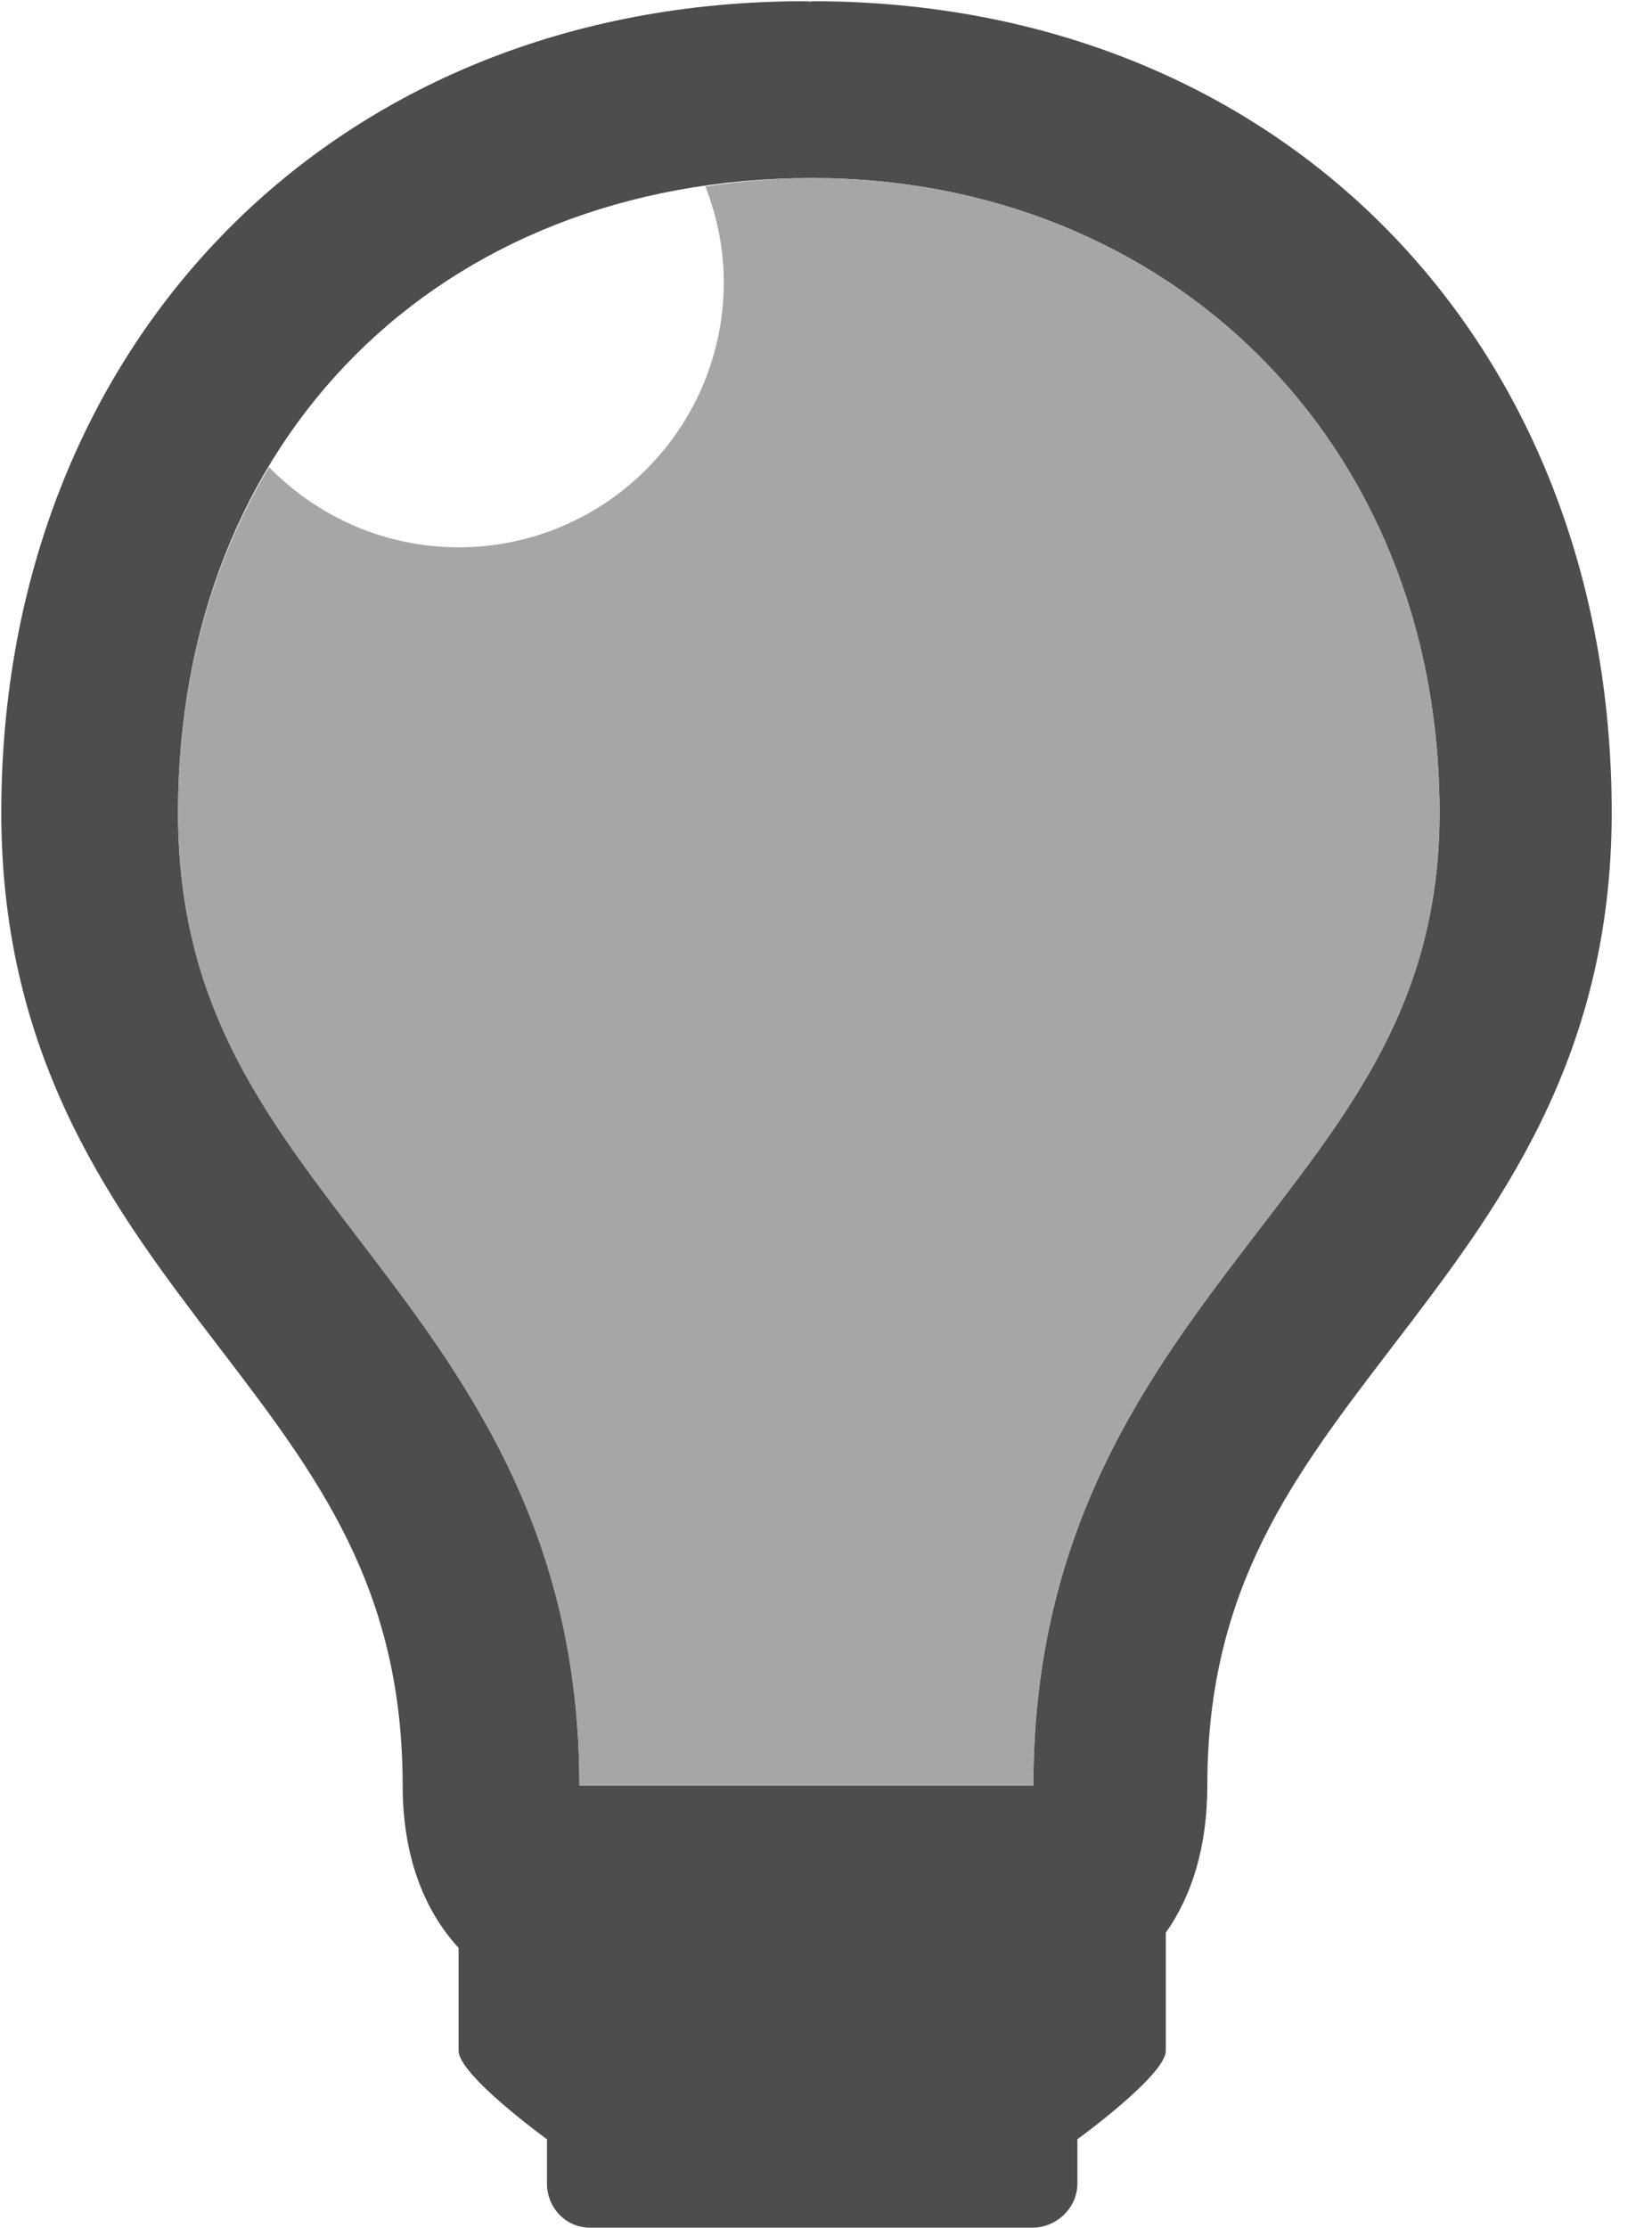 <?xml version="1.0" encoding="UTF-8" standalone="no"?>
<svg width="23px" height="31px" viewBox="0 0 23 31" version="1.1" xmlns="http://www.w3.org/2000/svg" xmlns:xlink="http://www.w3.org/1999/xlink" xmlns:sketch="http://www.bohemiancoding.com/sketch/ns">
    <!-- Generator: Sketch 3.5.1 (25234) - http://www.bohemiancoding.com/sketch -->
    <title>lightbulb_2_</title>
    <desc>Created with Sketch.</desc>
    <defs></defs>
    <g id="Page-1" stroke="none" stroke-width="1" fill="none" fill-rule="evenodd" sketch:type="MSPage">
        <g id="lightbulb_2_" sketch:type="MSLayerGroup">
            <path d="M11.308,0.017 C11.272,0.017 11.308,0.023 11.308,0.023 C11.272,0.023 11.236,0.017 11.201,0.017 C4.659,0.017 0.018,4.765 0.018,11.308 C0.018,14.782 1.623,16.881 3.039,18.733 C4.417,20.534 5.606,22.089 5.606,24.846 C5.606,25.795 5.885,26.564 6.385,27.106 L6.385,28.538 C6.385,28.877 7.615,29.769 7.615,29.769 L7.615,30.385 C7.615,30.723 7.879,31 8.217,31 L14.371,31 C14.711,31 15,30.723 15,30.385 L15,29.769 C15,29.769 16.231,28.877 16.231,28.538 L16.231,26.895 C16.602,26.37 16.809,25.682 16.809,24.846 C16.809,22.089 18.013,20.534 19.39,18.733 C20.806,16.881 22.439,14.782 22.439,11.308 C22.438,4.766 17.849,0.017 11.308,0.017 L11.308,0.017 Z M17.433,17.238 C15.993,19.121 14.387,21.256 14.387,24.846 L11.613,24.846 L11.028,24.846 L8.067,24.846 C8.067,21.256 6.434,19.122 4.994,17.238 C3.644,15.473 2.479,13.949 2.479,11.308 C2.479,6.109 6.11,2.478 11.308,2.478 C16.231,2.478 20.042,6.109 20.042,11.308 C20.042,13.949 18.783,15.474 17.433,17.238 L17.433,17.238 Z" id="Shape" fill="#4D4D4D" sketch:type="MSShapeGroup"></path>
            <g id="Group" transform="translate(2.462, 2.462)" fill="#A6A6A6" sketch:type="MSShapeGroup">
                <path d="M7.358,0.131 C7.518,0.545 7.615,0.99 7.615,1.462 C7.615,3.5 5.962,5.154 3.923,5.154 C2.888,5.154 1.954,4.724 1.283,4.038 C0.474,5.389 0.017,7.017 0.017,8.846 C0.017,11.487 1.182,13.012 2.531,14.776 C3.971,16.659 5.604,18.794 5.604,22.385 L11.924,22.385 C11.924,18.794 13.53,16.66 14.97,14.776 C16.321,13.011 17.58,11.487 17.58,8.846 C17.581,3.647 13.769,0.017 8.846,0.017 C8.332,0.017 7.839,0.062 7.358,0.131 Z" id="Shape"></path>
            </g>
        </g>
    </g>
</svg>